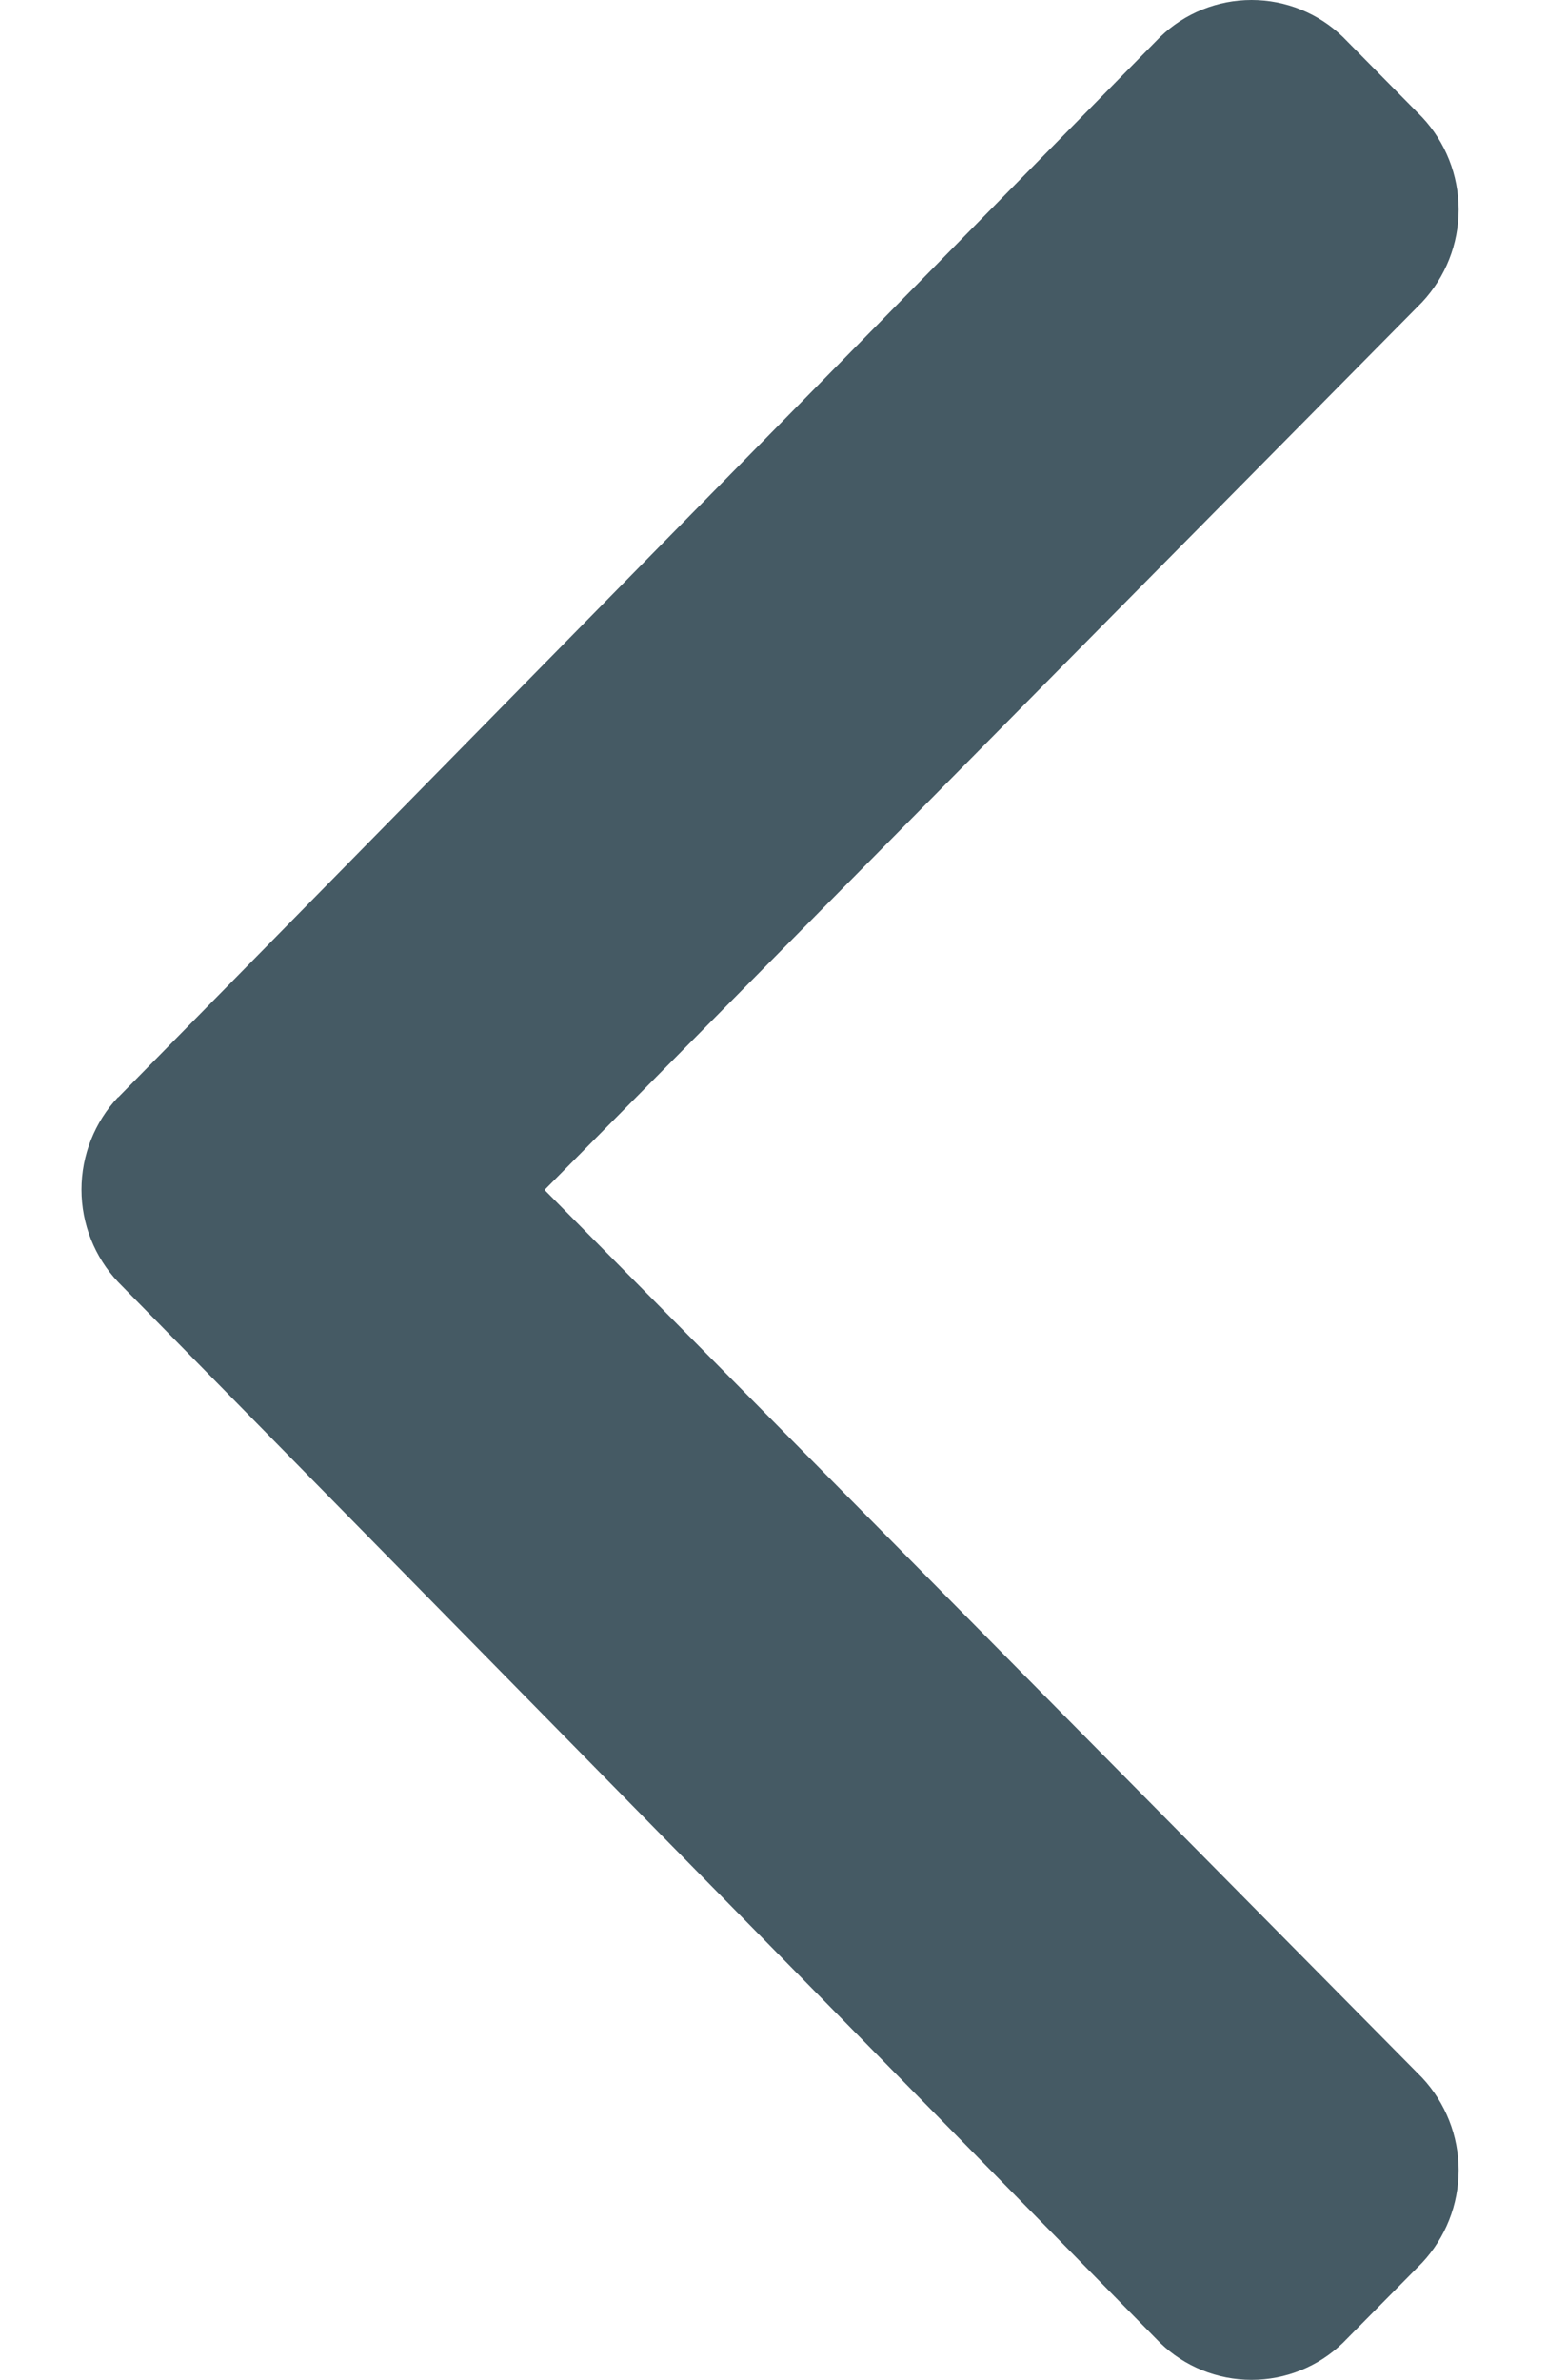 <svg xmlns="http://www.w3.org/2000/svg" width="8" height="12.3" viewBox="0 0 13 20" fill="none">
  <path d="M0.989 9.223L9.751 0.311C9.957 0.111 10.233 -7.62939e-06 10.52 -7.62939e-06C10.806 -7.62939e-06 11.082 0.111 11.288 0.311L11.954 0.985C12.151 1.195 12.261 1.473 12.261 1.762C12.261 2.05 12.151 2.328 11.954 2.539L4.575 10L11.954 17.461C12.151 17.672 12.261 17.95 12.261 18.238C12.261 18.527 12.151 18.805 11.954 19.016L11.288 19.689C11.082 19.889 10.806 20 10.52 20C10.233 20 9.957 19.889 9.751 19.689L0.989 10.774C0.791 10.564 0.681 10.286 0.681 9.997C0.681 9.709 0.791 9.431 0.989 9.22V9.223Z" fill="#455A64"/>
</svg>